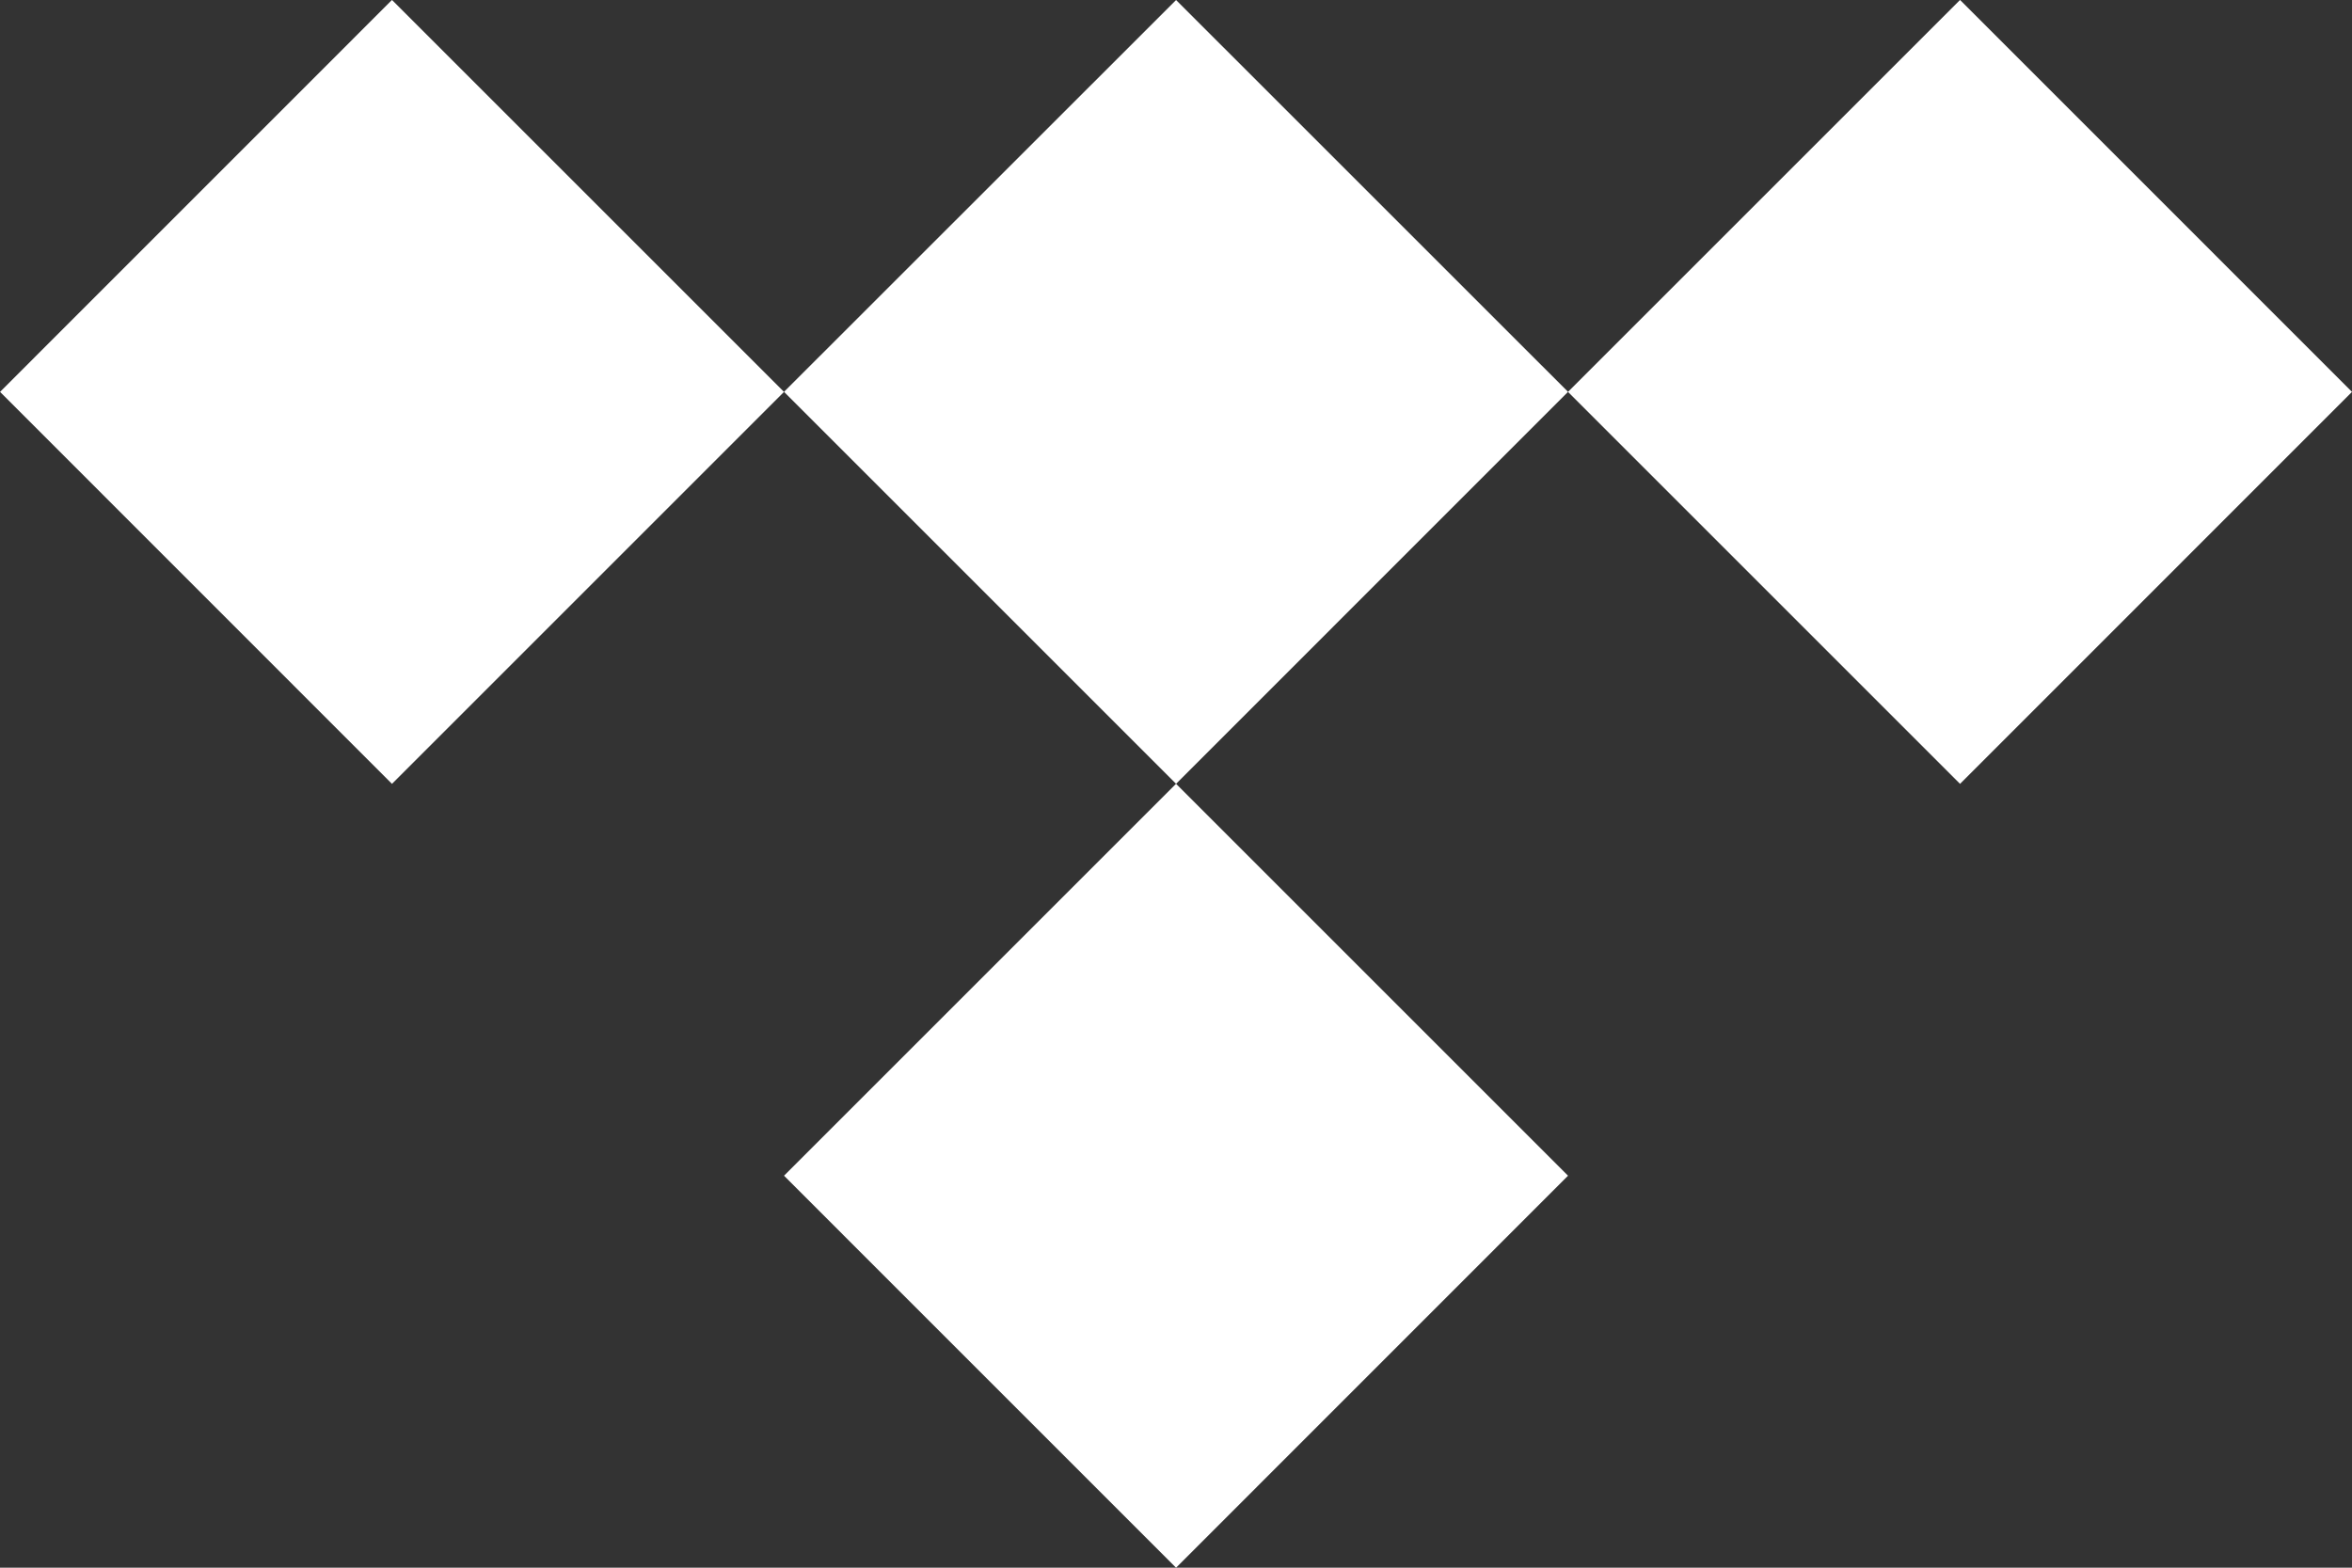 <svg xmlns="http://www.w3.org/2000/svg" width="91" height="60.667" viewBox="0 0 91 60.667"><rect x="0" y="0" width="91" height="60.667" fill="#333333" stroke="none"/><g id="tidal-icon" transform="translate(0.002 -0.002)"><path id="Path_1340" data-name="Path 1340" d="M199.722,15.172,184.557,30.341,169.388,15.172,184.557.01l15.165,15.162Z" transform="translate(-139.056 -0.007)" fill="#fff"></path><path id="Path_1341" data-name="Path 1341" d="M60.666,45.5,45.5,60.67,30.332,45.5,45.5,30.333,60.666,45.5ZM30.332,15.167,15.164,30.336,0,15.167,15.164,0Zm60.666,0L75.833,30.336,60.664,15.167,75.833,0Z" fill="#fff"></path></g></svg>